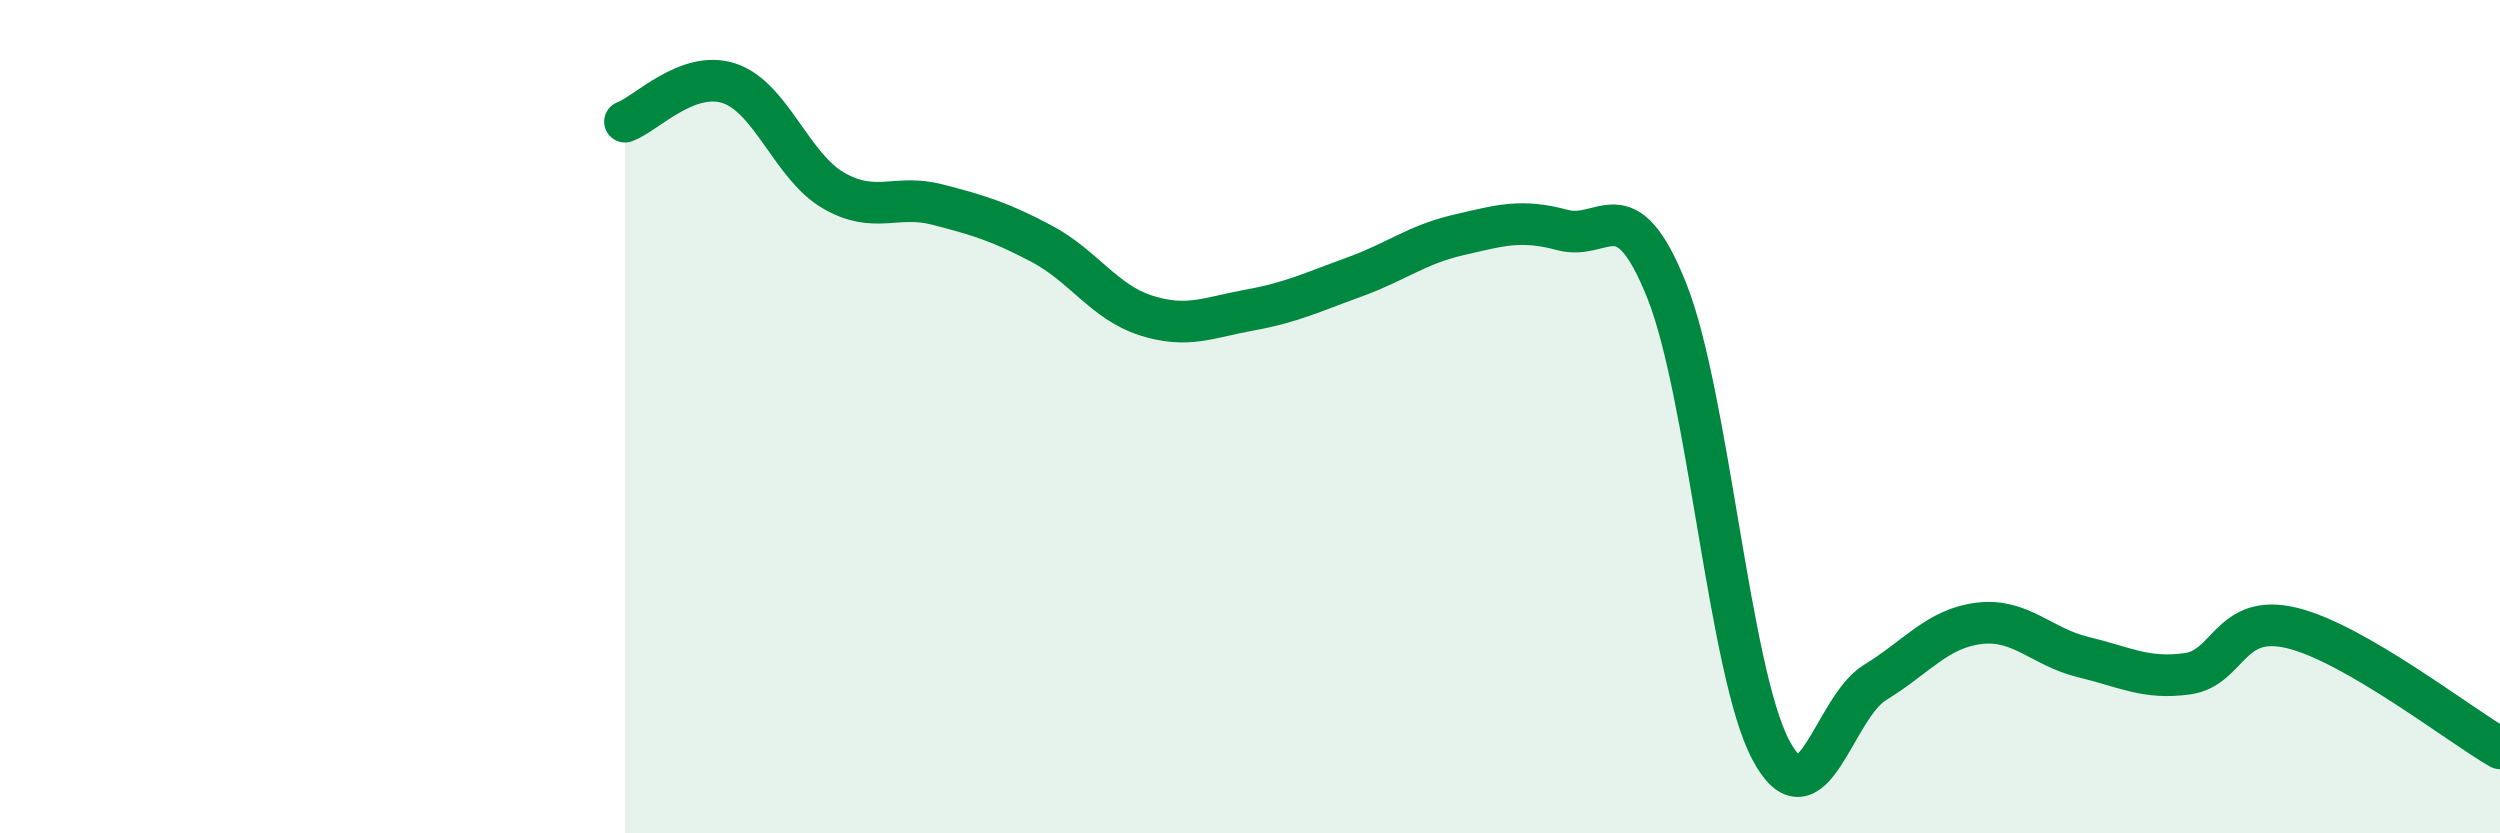 
    <svg width="60" height="20" viewBox="0 0 60 20" xmlns="http://www.w3.org/2000/svg">
      <path
        d="M 15,2.92 C 15.5,2.74 16.5,1.67 17.5,2 C 18.5,2.33 19,3.99 20,4.57 C 21,5.15 21.5,4.65 22.5,4.91 C 23.5,5.17 24,5.32 25,5.85 C 26,6.38 26.5,7.25 27.5,7.57 C 28.5,7.89 29,7.62 30,7.44 C 31,7.26 31.5,7.01 32.5,6.65 C 33.5,6.29 34,5.87 35,5.64 C 36,5.41 36.5,5.25 37.5,5.52 C 38.5,5.79 39,4.47 40,6.97 C 41,9.47 41.5,16.12 42.5,18 C 43.5,19.88 44,16.99 45,16.38 C 46,15.77 46.5,15.08 47.5,14.96 C 48.5,14.84 49,15.53 50,15.77 C 51,16.01 51.5,16.31 52.5,16.17 C 53.5,16.03 53.5,14.71 55,15.07 C 56.5,15.43 59,17.38 60,17.96L60 20L15 20Z"
        fill="#008740"
        opacity="0.1"
        stroke-linecap="round"
        stroke-linejoin="round"
      />
      <path
        d="M 15,2.92 C 15.5,2.74 16.5,1.67 17.5,2 C 18.5,2.33 19,3.99 20,4.57 C 21,5.15 21.5,4.65 22.5,4.91 C 23.5,5.17 24,5.32 25,5.85 C 26,6.38 26.5,7.25 27.5,7.57 C 28.5,7.89 29,7.62 30,7.44 C 31,7.26 31.5,7.01 32.5,6.65 C 33.5,6.29 34,5.87 35,5.64 C 36,5.41 36.5,5.25 37.5,5.52 C 38.5,5.79 39,4.47 40,6.97 C 41,9.47 41.5,16.12 42.5,18 C 43.5,19.88 44,16.99 45,16.38 C 46,15.77 46.5,15.08 47.5,14.96 C 48.5,14.84 49,15.53 50,15.77 C 51,16.01 51.5,16.31 52.5,16.17 C 53.5,16.03 53.5,14.71 55,15.07 C 56.5,15.43 59,17.38 60,17.96"
        stroke="#008740"
        stroke-width="1"
        fill="none"
        stroke-linecap="round"
        stroke-linejoin="round"
      />
    </svg>
  